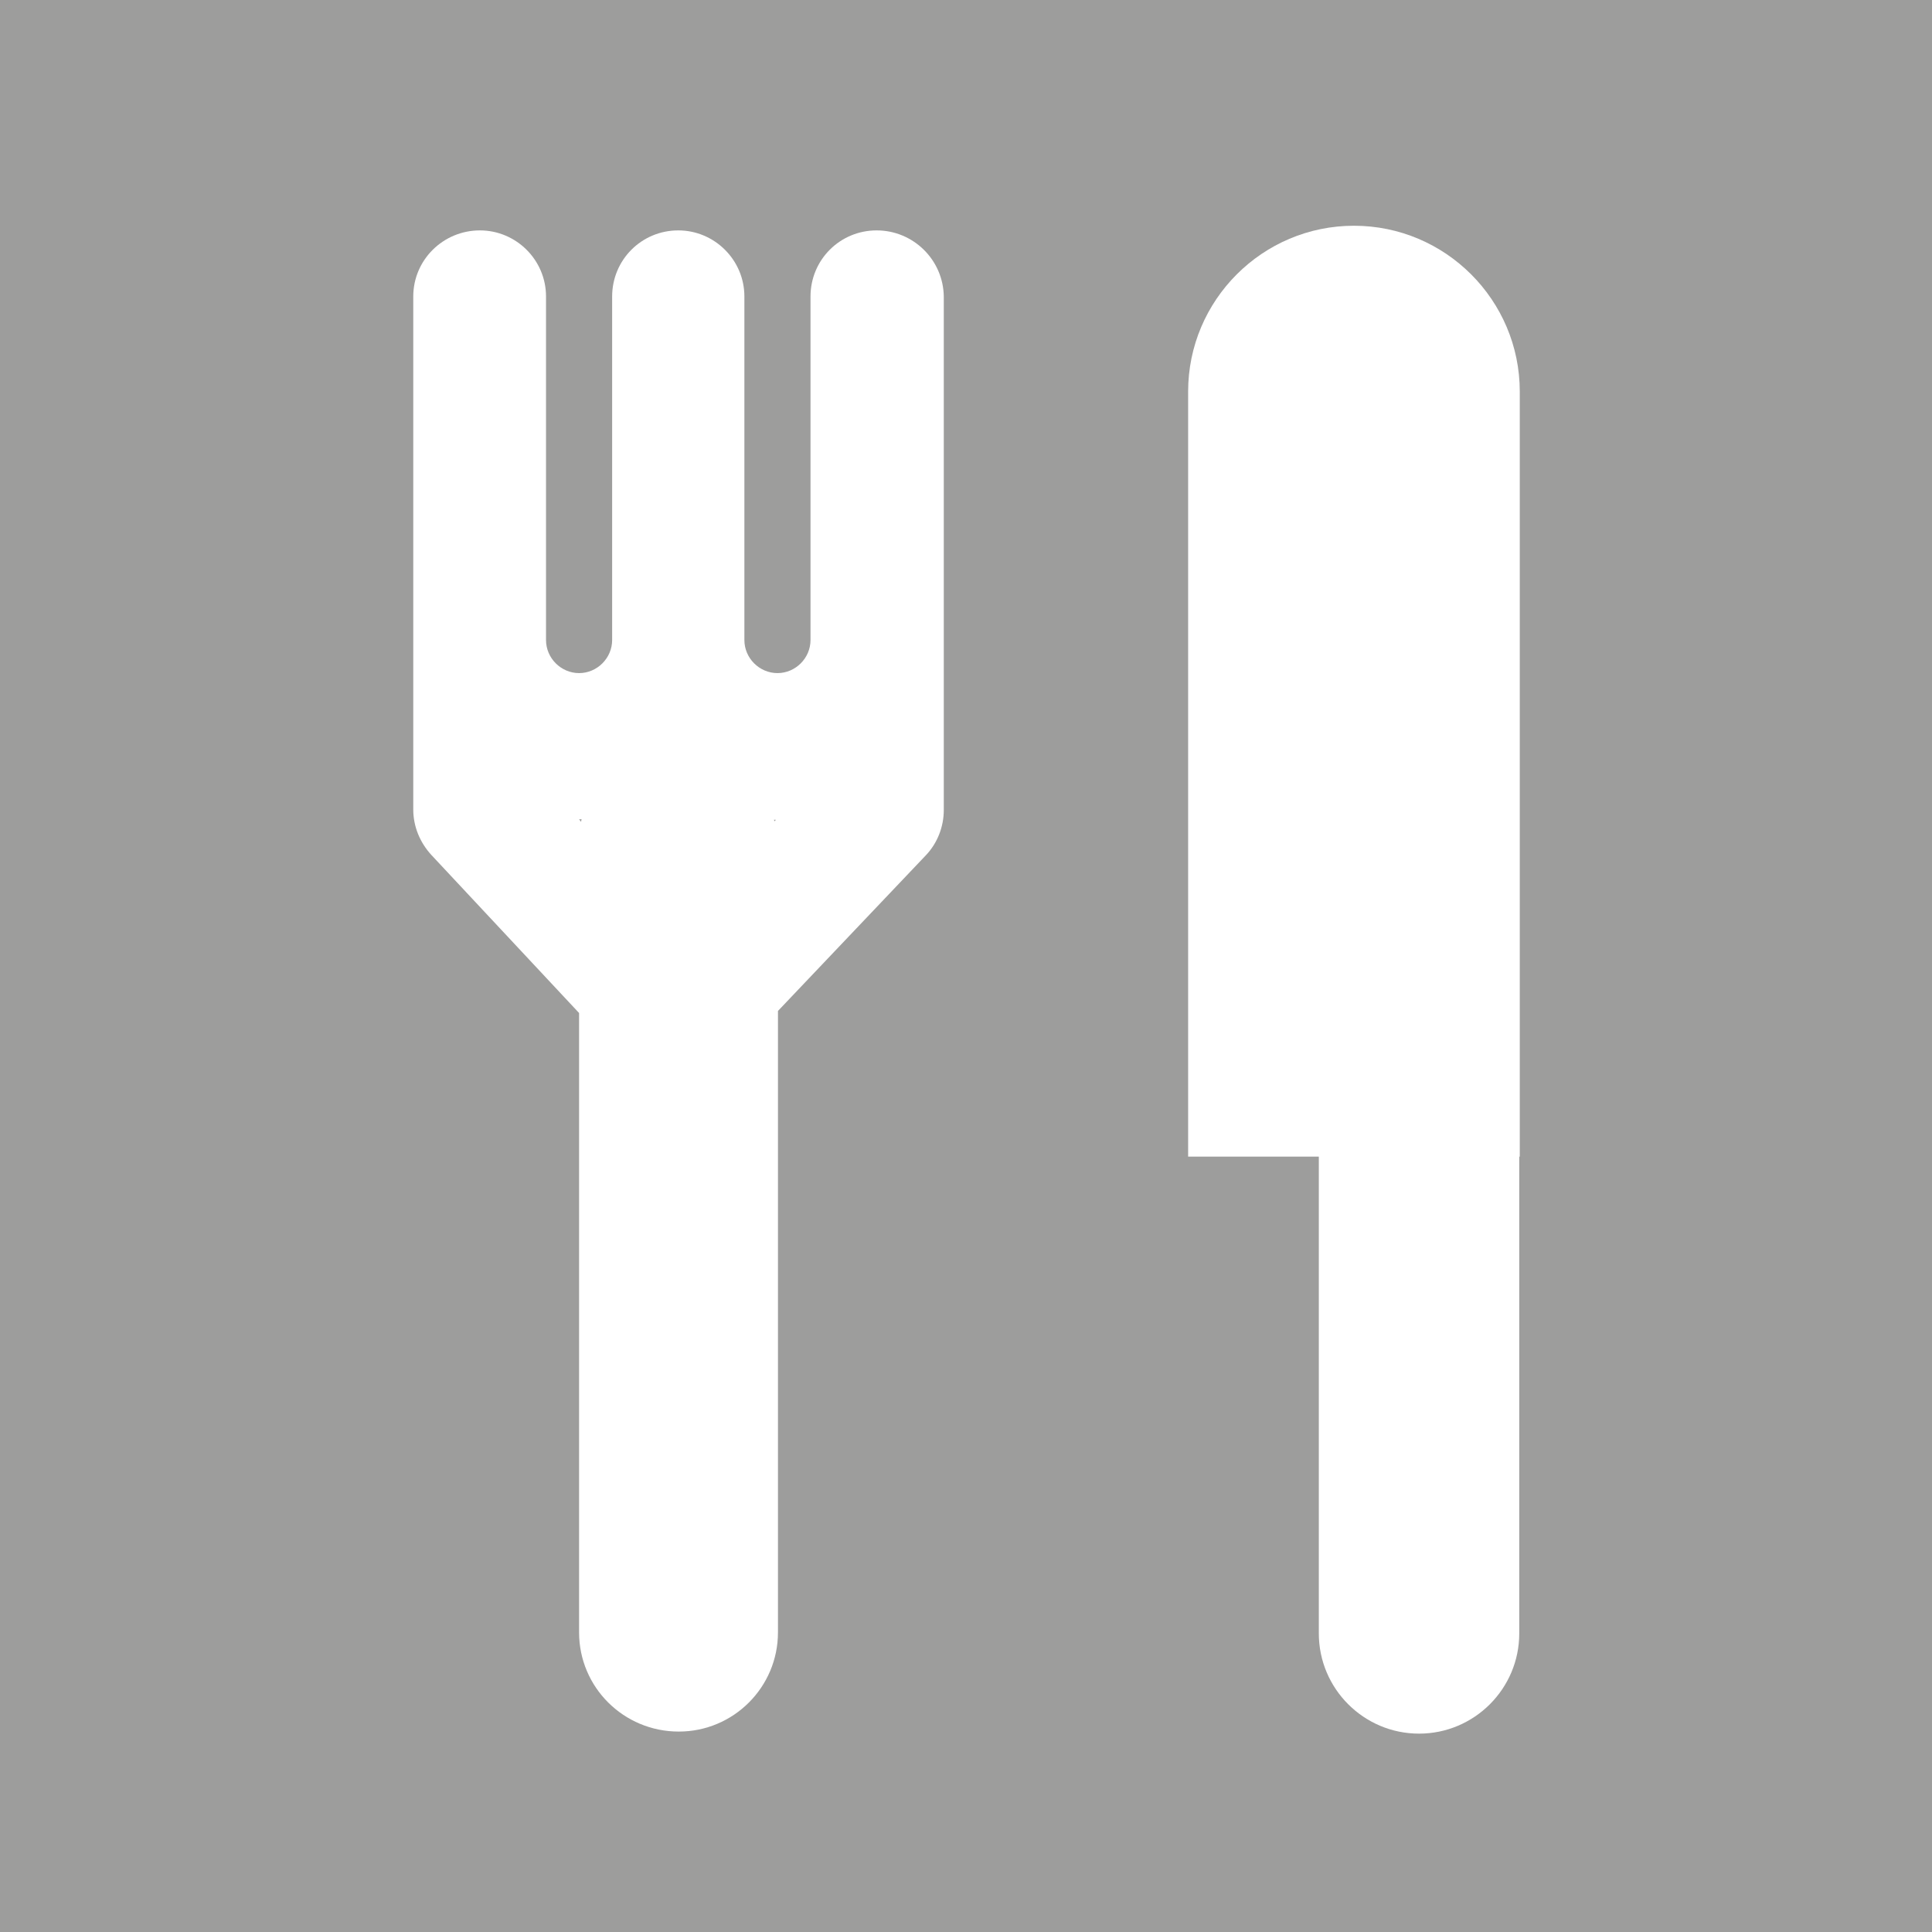 <?xml version="1.0" encoding="utf-8"?>
<!-- Generator: Adobe Illustrator 24.2.1, SVG Export Plug-In . SVG Version: 6.00 Build 0)  -->
<svg version="1.1" id="Capa_1" xmlns="http://www.w3.org/2000/svg" xmlns:xlink="http://www.w3.org/1999/xlink" x="0px" y="0px"
	 viewBox="0 0 374 374" style="enable-background:new 0 0 374 374;" xml:space="preserve">
<style type="text/css">
	.st0{fill:#9D9D9C;}
	.st1{clip-path:url(#SVGID_2_);fill:#FFFFFF;}
</style>
<rect class="st0" width="374" height="374"/>
<g>
	<defs>
		<rect id="SVGID_1_" width="374" height="374"/>
	</defs>
	<clipPath id="SVGID_2_">
		<use xlink:href="#SVGID_1_"  style="overflow:visible;"/>
	</clipPath>
	<path class="st1" d="M149.8,158.7h0.4l-0.3,0.3C149.9,158.9,149.9,158.8,149.8,158.7 M112.5,159.1l-0.4-0.5h0.5
		C112.5,158.8,112.5,159,112.5,159.1 M169.7,44.6c-7.1,0-12.8,5.7-12.8,12.8v66.5c0,3.5-2.9,6.4-6.4,6.4c-3.5,0-6.4-2.9-6.4-6.4
		V57.4c0-7.1-5.8-12.8-12.8-12.8c-7.1,0-12.8,5.7-12.8,12.8v66.5c0,3.5-2.9,6.4-6.4,6.4c-3.5,0-6.4-2.9-6.4-6.4V57.4
		c0-7.1-5.8-12.8-12.8-12.8c-7.1,0-12.9,5.7-12.9,12.8v99.3c0,3.3,1.3,6.4,3.5,8.8l28.6,30.6v119.9c0,10.6,8.6,19.2,19.3,19.2
		c10.6,0,19.2-8.6,19.2-19.2V195.7l28.6-30.1c2.3-2.4,3.5-5.6,3.5-8.8V57.4C182.6,50.3,176.8,44.6,169.7,44.6"/>
	<path class="st1" d="M262.1,43.7c-17.7,0-32.1,14.4-32.1,32.1v148.1h25.3v92.3c0,10.7,8.7,19.4,19.4,19.4
		c10.7,0,19.4-8.7,19.4-19.4v-92.3h0.1V75.8C294.2,58.1,279.8,43.7,262.1,43.7"/>
</g>
</svg>
